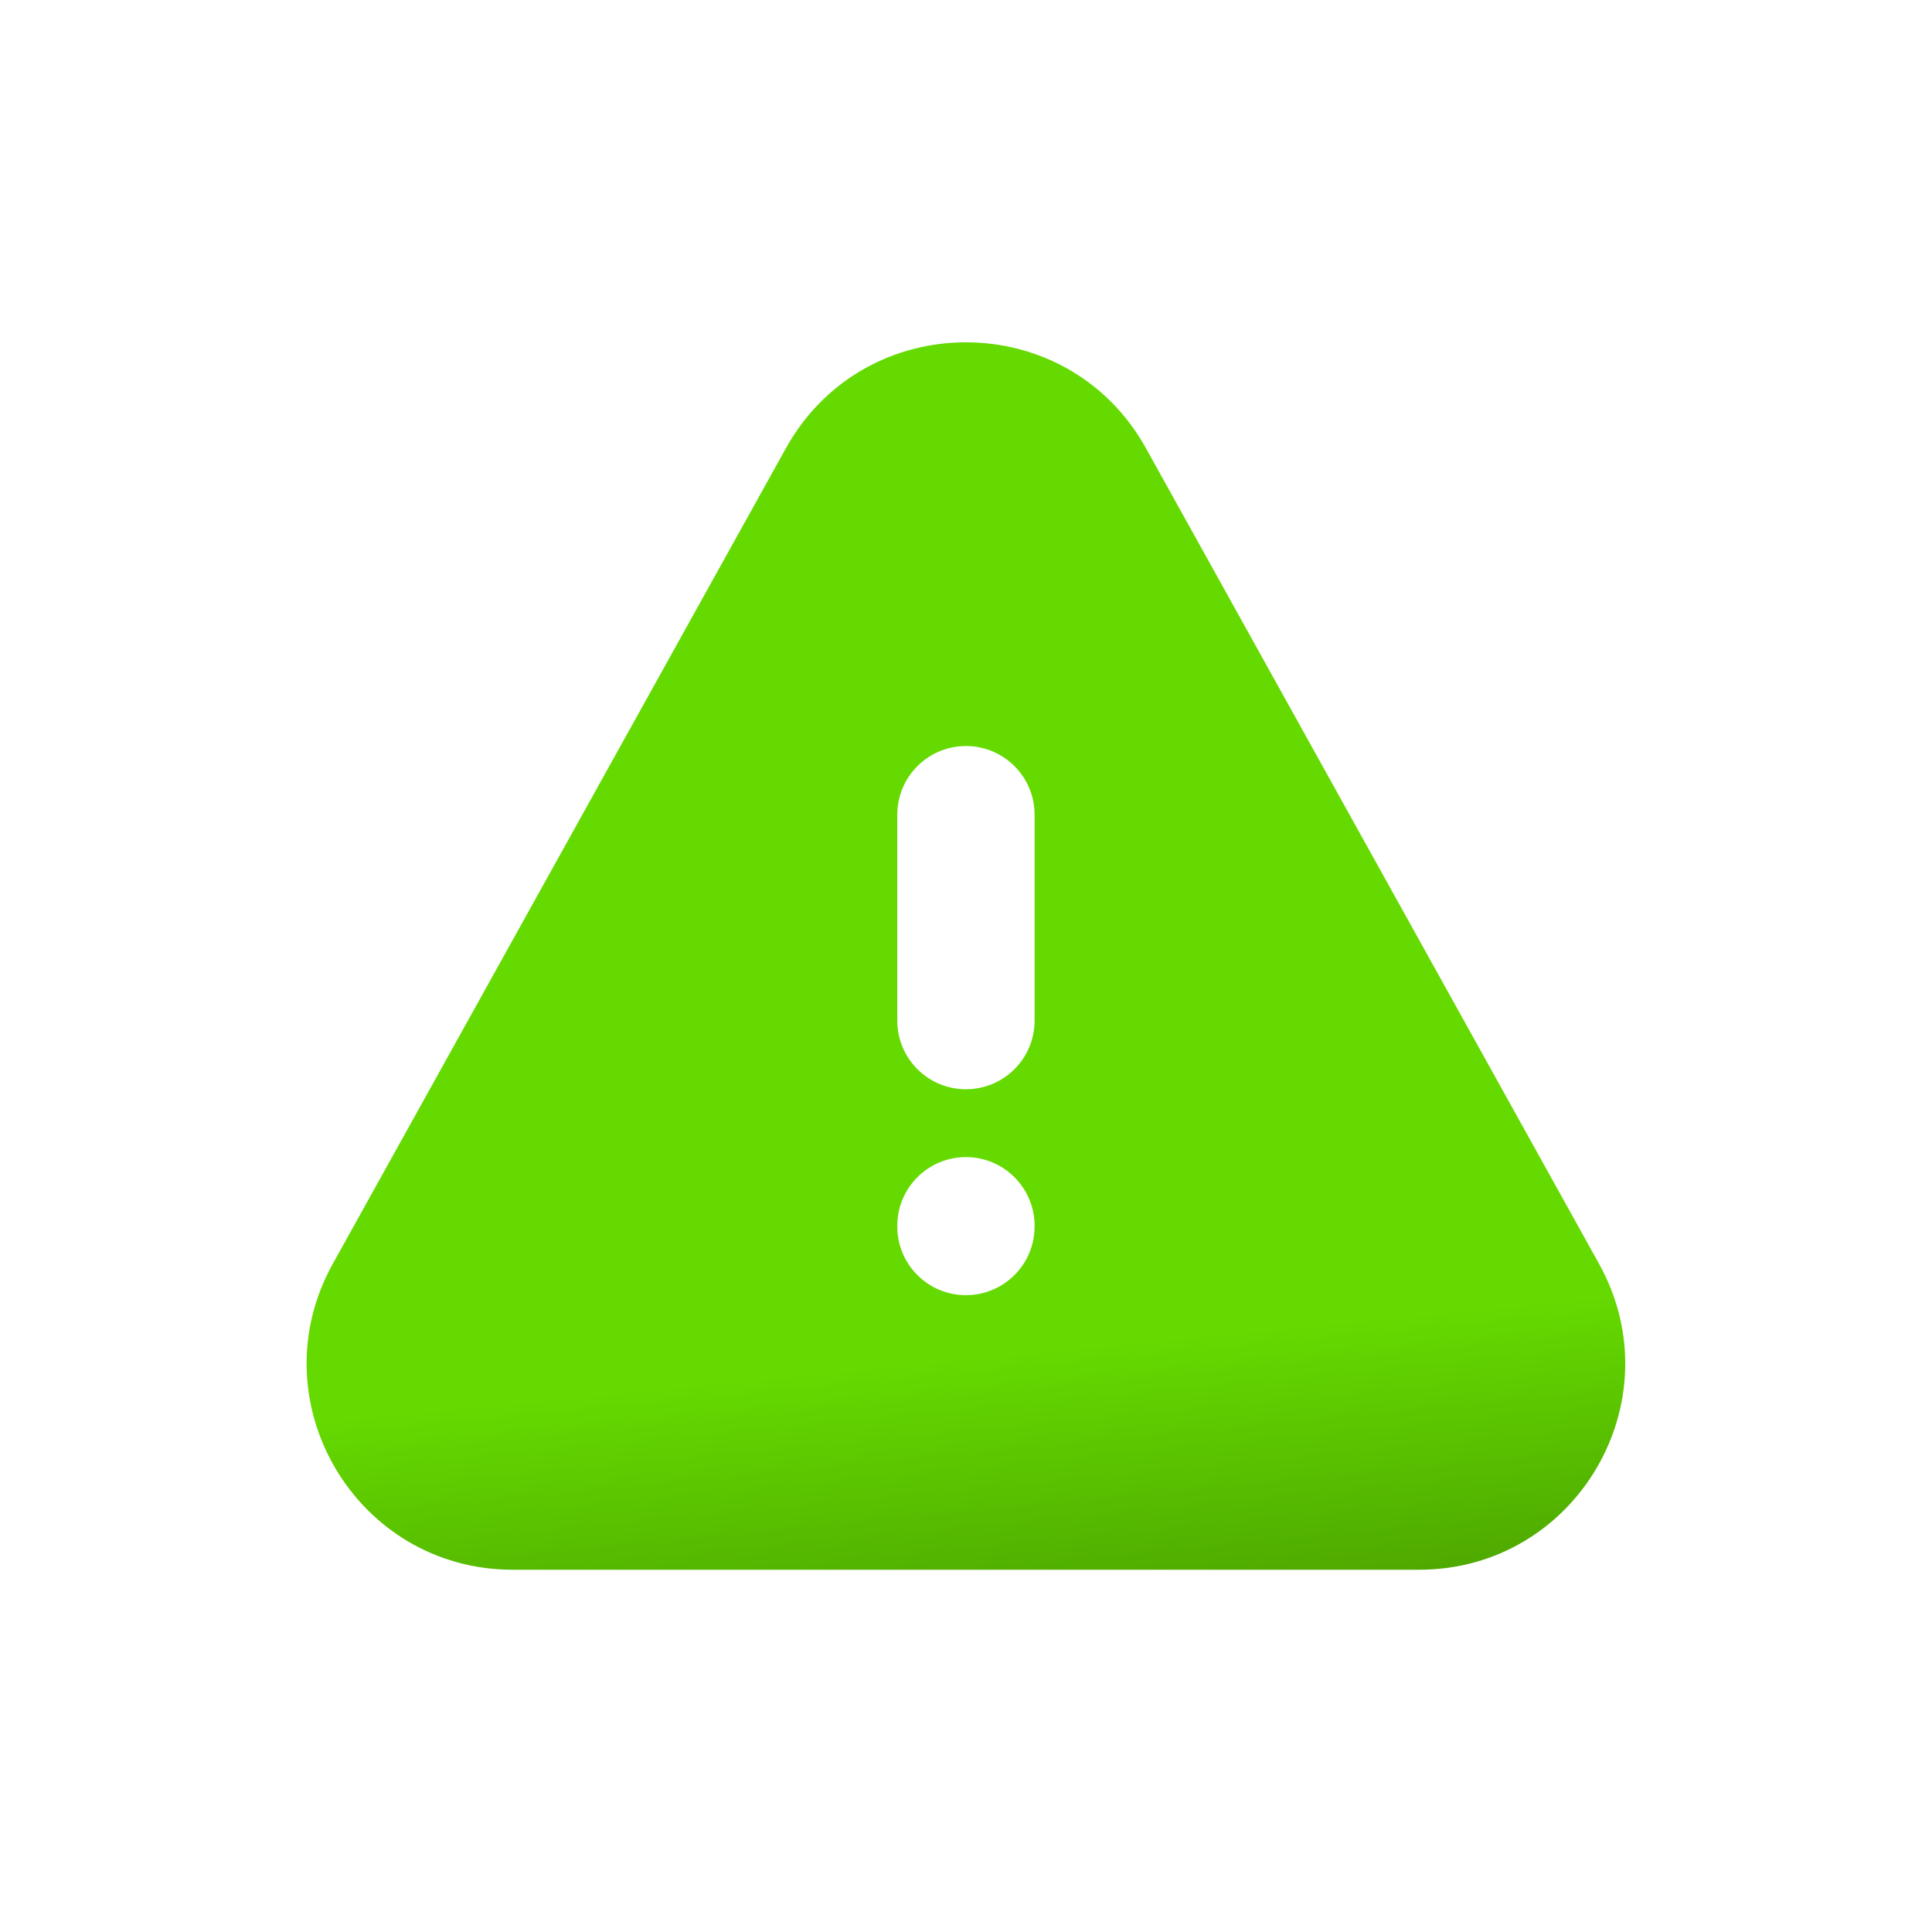 <svg width="48" height="48" viewBox="0 0 48 48" fill="none" xmlns="http://www.w3.org/2000/svg">
<path fill-rule="evenodd" clip-rule="evenodd" d="M22.293 25.357C22.293 26.299 23.056 27.062 23.998 27.062C24.94 27.062 25.704 26.299 25.704 25.357V20.241C25.704 19.299 24.94 18.535 23.998 18.535C23.056 18.535 22.293 19.299 22.293 20.241V25.357ZM25.704 30.454C25.704 29.512 24.94 28.748 23.998 28.748C23.056 28.748 22.293 29.512 22.293 30.454V30.473C22.293 31.415 23.056 32.178 23.998 32.178C24.94 32.178 25.704 31.415 25.704 30.473V30.454ZM19.526 11.136C21.475 7.627 26.521 7.627 28.471 11.136L39.728 31.399C41.622 34.809 39.156 39 35.255 39H12.741C8.84 39 6.374 34.809 8.268 31.399L19.526 11.136Z" fill="url(#paint0_linear_5447_20857)"/>
<defs>
<linearGradient id="paint0_linear_5447_20857" x1="28.95" y1="56.523" x2="24.092" y2="6.384" gradientUnits="userSpaceOnUse">
<stop stop-color="#142A01"/>
<stop offset="0.461" stop-color="#65DA00"/>
<stop offset="1" stop-color="#65DA00"/>
</linearGradient>
</defs>
</svg>
